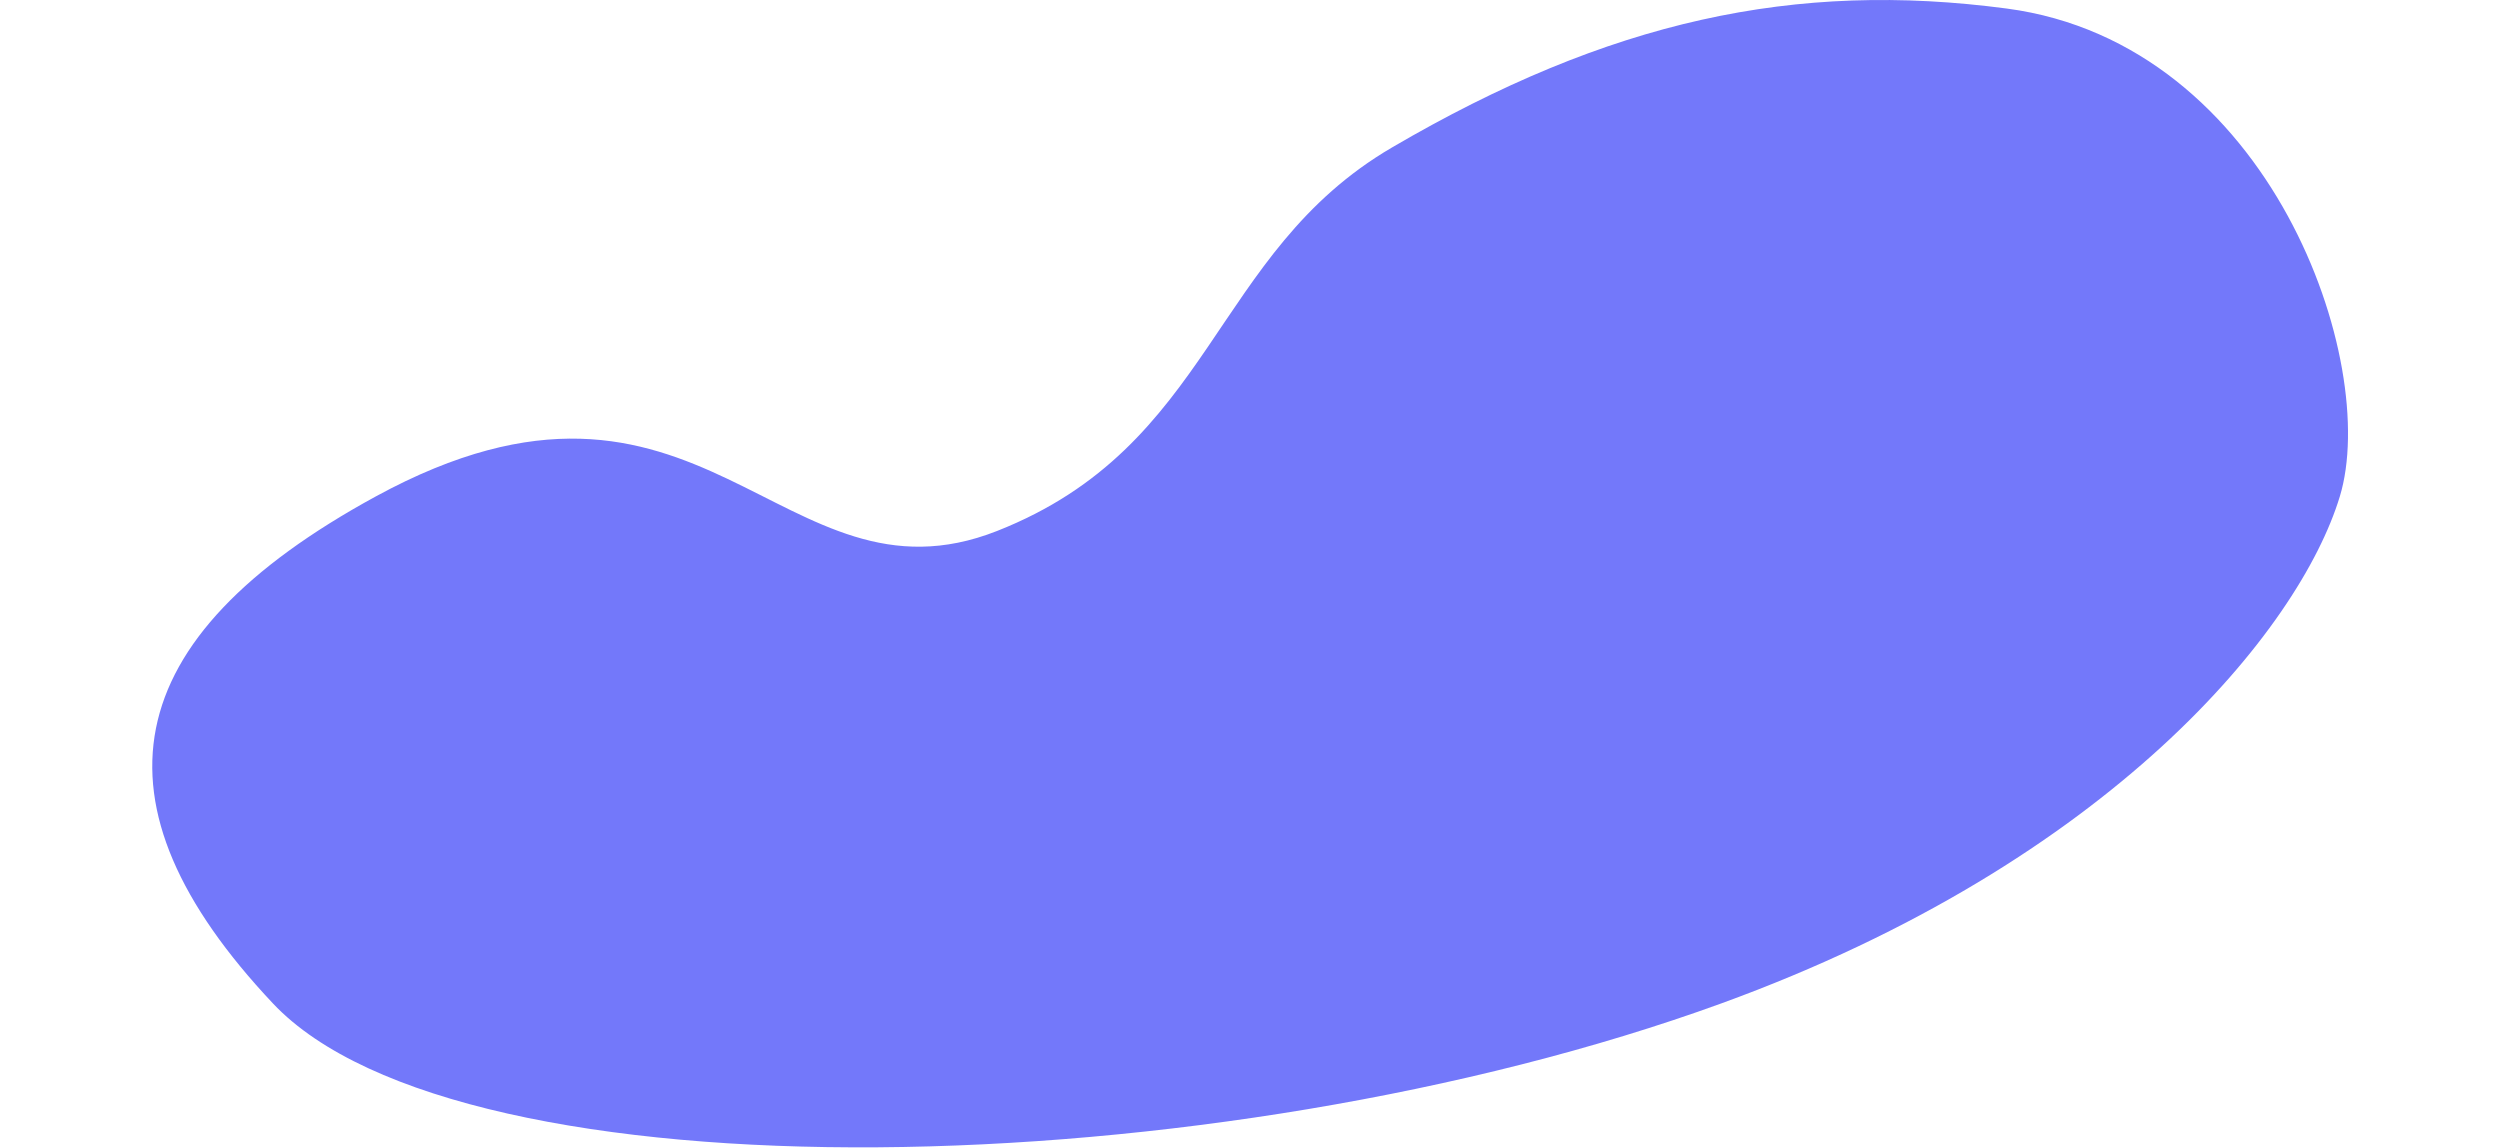<svg width="1920" height="882" viewBox="0 0 1687 882" fill="none" xmlns="http://www.w3.org/2000/svg">
<path d="M649.189 407.81C815.331 342.368 813.717 194.489 952.453 113.321C1119.43 15.631 1262.25 -15.027 1424.76 6.569C1627.9 33.564 1711.51 278.948 1680.5 381.224C1649.5 483.5 1504.89 661.695 1205.5 770.604C816.942 911.949 237.5 924 93.085 770.604C-51.33 617.207 -28.366 490.512 172.166 381.224C422.83 244.614 483.047 473.252 649.189 407.81Z" fill="#7378FA">
    <animate  dur="20s"  repeatCount="indefinite" attributeName="d"
              values="M649.189 407.81C815.331 342.368 813.717 194.489 952.453 113.321C1119.43 15.631 1262.25 -15.027 1424.76 6.569C1627.9 33.564 1711.51 278.948 1680.5 381.224C1649.5 483.5 1504.89 661.695 1205.5 770.604C816.942 911.949 237.5 924 93.085 770.604C-51.33 617.207 -28.366 490.512 172.166 381.224C422.83 244.614 483.047 473.252 649.189 407.81Z;
              M292.5 86.5C458.642 21.058 959.281 250.489 1098.02 169.321C1264.99 71.631 1426.99 -18.096 1589.5 3.5C1792.64 30.495 2115.5 224.724 2084.5 327C2053.5 429.276 1650.45 717.695 1351.06 826.604C962.505 967.949 190.915 1052.9 46.5 899.5C-97.915 746.104 127.969 674.288 328.5 565C579.164 428.39 126.358 151.942 292.5 86.5Z;
              M757.5 374.5C923.642 309.058 1235.26 120.667 1374 39.5C1540.98 -58.19 1786.99 53.904 1949.5 75.5C2152.64 102.495 2116 617.723 2085 719.999C2054 822.275 1714.45 789.694 1415.06 898.603C1026.51 1039.95 254.915 1124.9 110.5 971.499C-33.915 818.102 -51.531 428.287 149 318.999C399.664 182.389 591.358 439.942 757.5 374.5Z;
              M884.499 30.001C1050.64 -35.441 1251.76 97.168 1390.5 16C1557.48 -81.69 1308.48 306.905 1471 328.501C1674.14 355.496 2009.51 153.95 1978.5 256.226C1947.5 358.502 1802.89 536.697 1503.5 645.605C1114.94 786.951 251.915 835.898 107.5 682.502C-36.916 529.105 -34.869 -32.996 151.499 99.002C768.5 536.001 718.357 95.443 884.499 30.001Z;
              M649.189 407.81C815.331 342.368 813.717 194.489 952.453 113.321C1119.43 15.631 1262.25 -15.027 1424.76 6.569C1627.9 33.564 1711.51 278.948 1680.5 381.224C1649.5 483.5 1504.89 661.695 1205.5 770.604C816.942 911.949 237.5 924 93.085 770.604C-51.33 617.207 -28.366 490.512 172.166 381.224C422.83 244.614 483.047 473.252 649.189 407.81Z"  />
</path>
</svg>